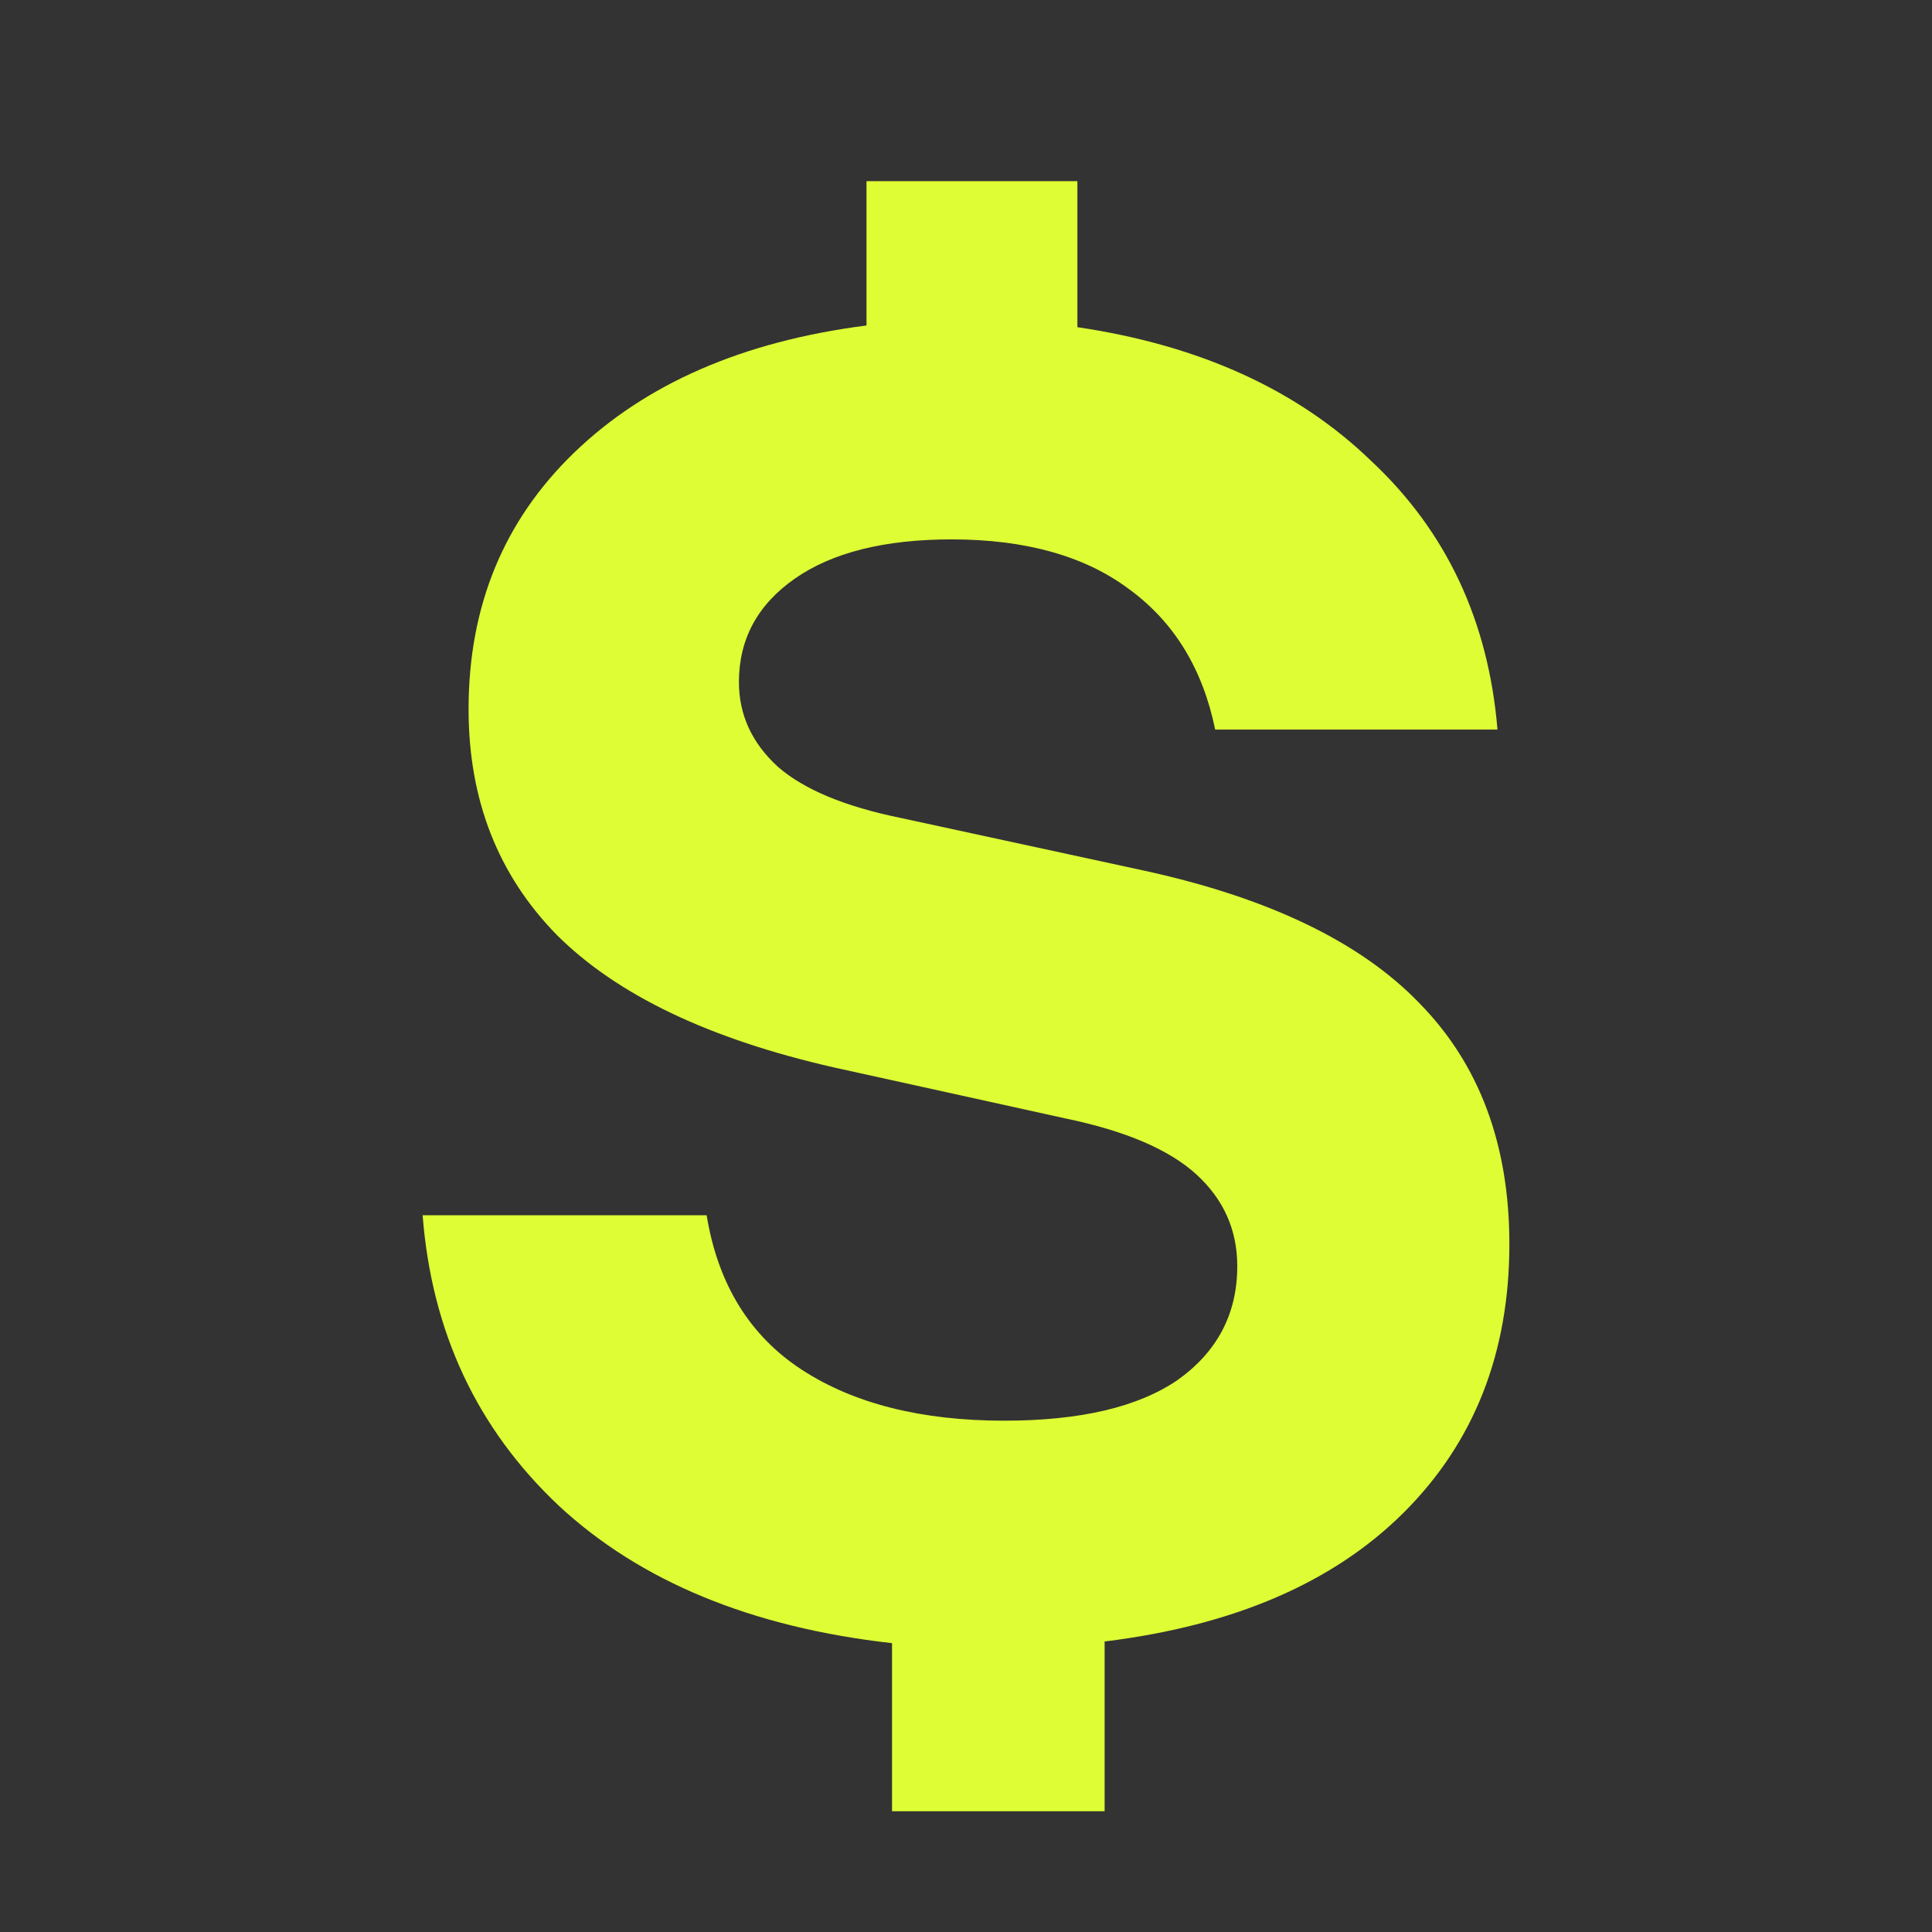 <svg width="32" height="32" viewBox="0 0 32 32" fill="none" xmlns="http://www.w3.org/2000/svg">
<rect x="0" y="0" width="32" height="32" fill="#333333" stroke="none"/>
<path d="M14.775 30V27.216C12.446 26.953 10.606 26.194 9.254 24.938C7.901 23.663 7.15 22.059 7 20.128H11.704C11.892 21.272 12.418 22.125 13.282 22.688C14.146 23.25 15.263 23.531 16.634 23.531C17.892 23.531 18.85 23.306 19.507 22.856C20.164 22.387 20.493 21.759 20.493 20.972C20.493 20.372 20.268 19.866 19.817 19.453C19.366 19.041 18.643 18.731 17.648 18.525L13.817 17.681C11.751 17.212 10.221 16.481 9.225 15.488C8.249 14.494 7.761 13.247 7.761 11.747C7.761 10.041 8.343 8.625 9.507 7.5C10.69 6.356 12.305 5.653 14.352 5.391V3H17.845V5.419C19.873 5.719 21.498 6.459 22.718 7.641C23.958 8.803 24.653 10.284 24.803 12.084H20.127C19.92 11.072 19.441 10.294 18.69 9.75C17.958 9.206 16.981 8.934 15.761 8.934C14.653 8.934 13.789 9.15 13.169 9.581C12.549 10.012 12.239 10.584 12.239 11.297C12.239 11.841 12.455 12.309 12.887 12.703C13.319 13.078 13.995 13.359 14.915 13.547L18.944 14.419C21.009 14.869 22.53 15.6 23.507 16.613C24.502 17.625 25 18.956 25 20.606C25 22.406 24.418 23.887 23.253 25.05C22.089 26.212 20.437 26.925 18.296 27.188V30H14.775Z" fill="#DEFD34"/>
</svg>

